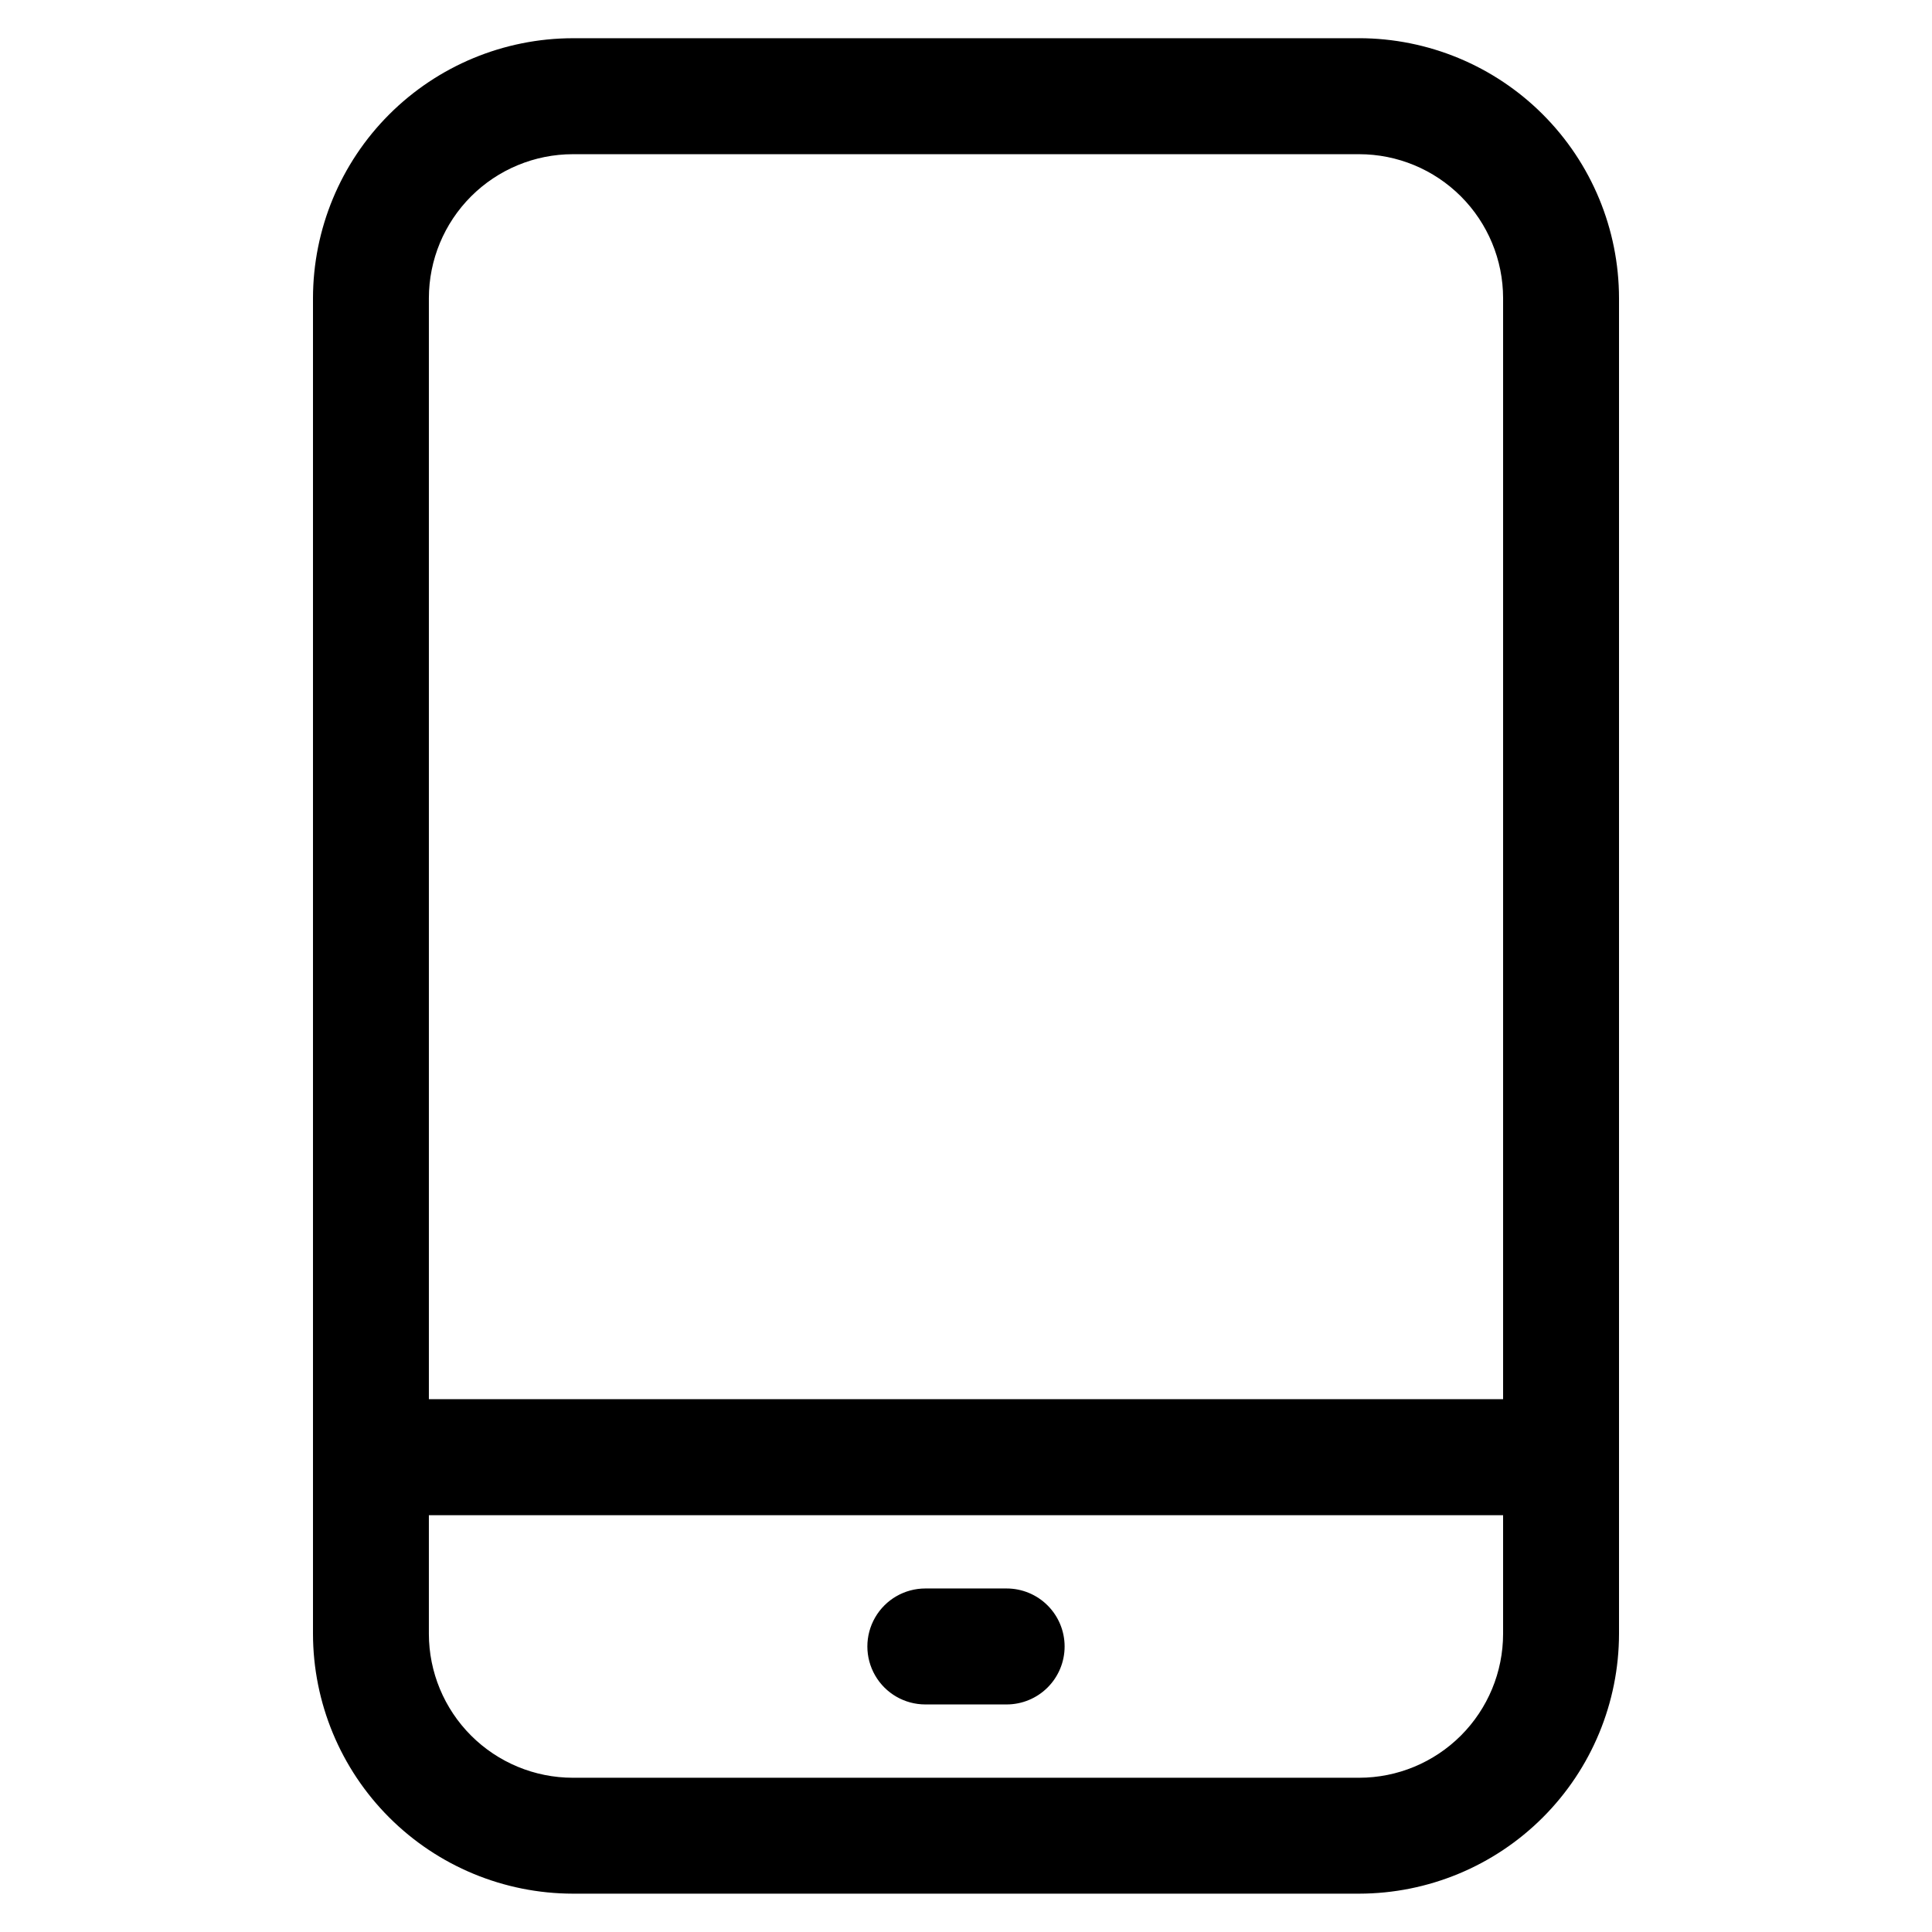 <?xml version="1.0" encoding="UTF-8"?>
<!-- Uploaded to: ICON Repo, www.svgrepo.com, Generator: ICON Repo Mixer Tools -->
<svg fill="#000000" width="800px" height="800px" version="1.1" viewBox="144 144 512 512" xmlns="http://www.w3.org/2000/svg">
 <path d="m504.2 154.13h-208.4c-18.254 0.027-35.754 7.289-48.66 20.195s-20.168 30.406-20.195 48.66v354c0.027 18.254 7.289 35.754 20.195 48.66s30.406 20.168 48.66 20.195h208.4c18.254-0.027 35.754-7.289 48.66-20.195s20.168-30.406 20.195-48.66v-353.99c-0.023-18.254-7.281-35.758-20.191-48.668-12.906-12.914-30.406-20.176-48.664-20.203zm-208.4 30.734h208.4c10.113 0.008 19.805 4.031 26.957 11.18 7.148 7.152 11.172 16.848 11.18 26.957v291.8h-284.68v-291.8c0.012-10.113 4.035-19.805 11.184-26.957 7.152-7.148 16.848-11.172 26.961-11.18zm208.4 430.26h-208.4c-10.113-0.008-19.809-4.031-26.961-11.18-7.148-7.148-11.172-16.844-11.184-26.957v-31.449h284.68v31.449c-0.008 10.113-4.031 19.805-11.18 26.957-7.152 7.148-16.844 11.172-26.957 11.18zm-78.066-34.793c0 4.074-1.621 7.981-4.504 10.863-2.879 2.883-6.789 4.5-10.863 4.5h-21.543c-5.488 0-10.562-2.926-13.305-7.684-2.746-4.754-2.746-10.609 0-15.363 2.742-4.754 7.816-7.684 13.305-7.684h21.543c4.074 0 7.984 1.617 10.863 4.5 2.883 2.883 4.504 6.789 4.504 10.867z"/>
</svg>